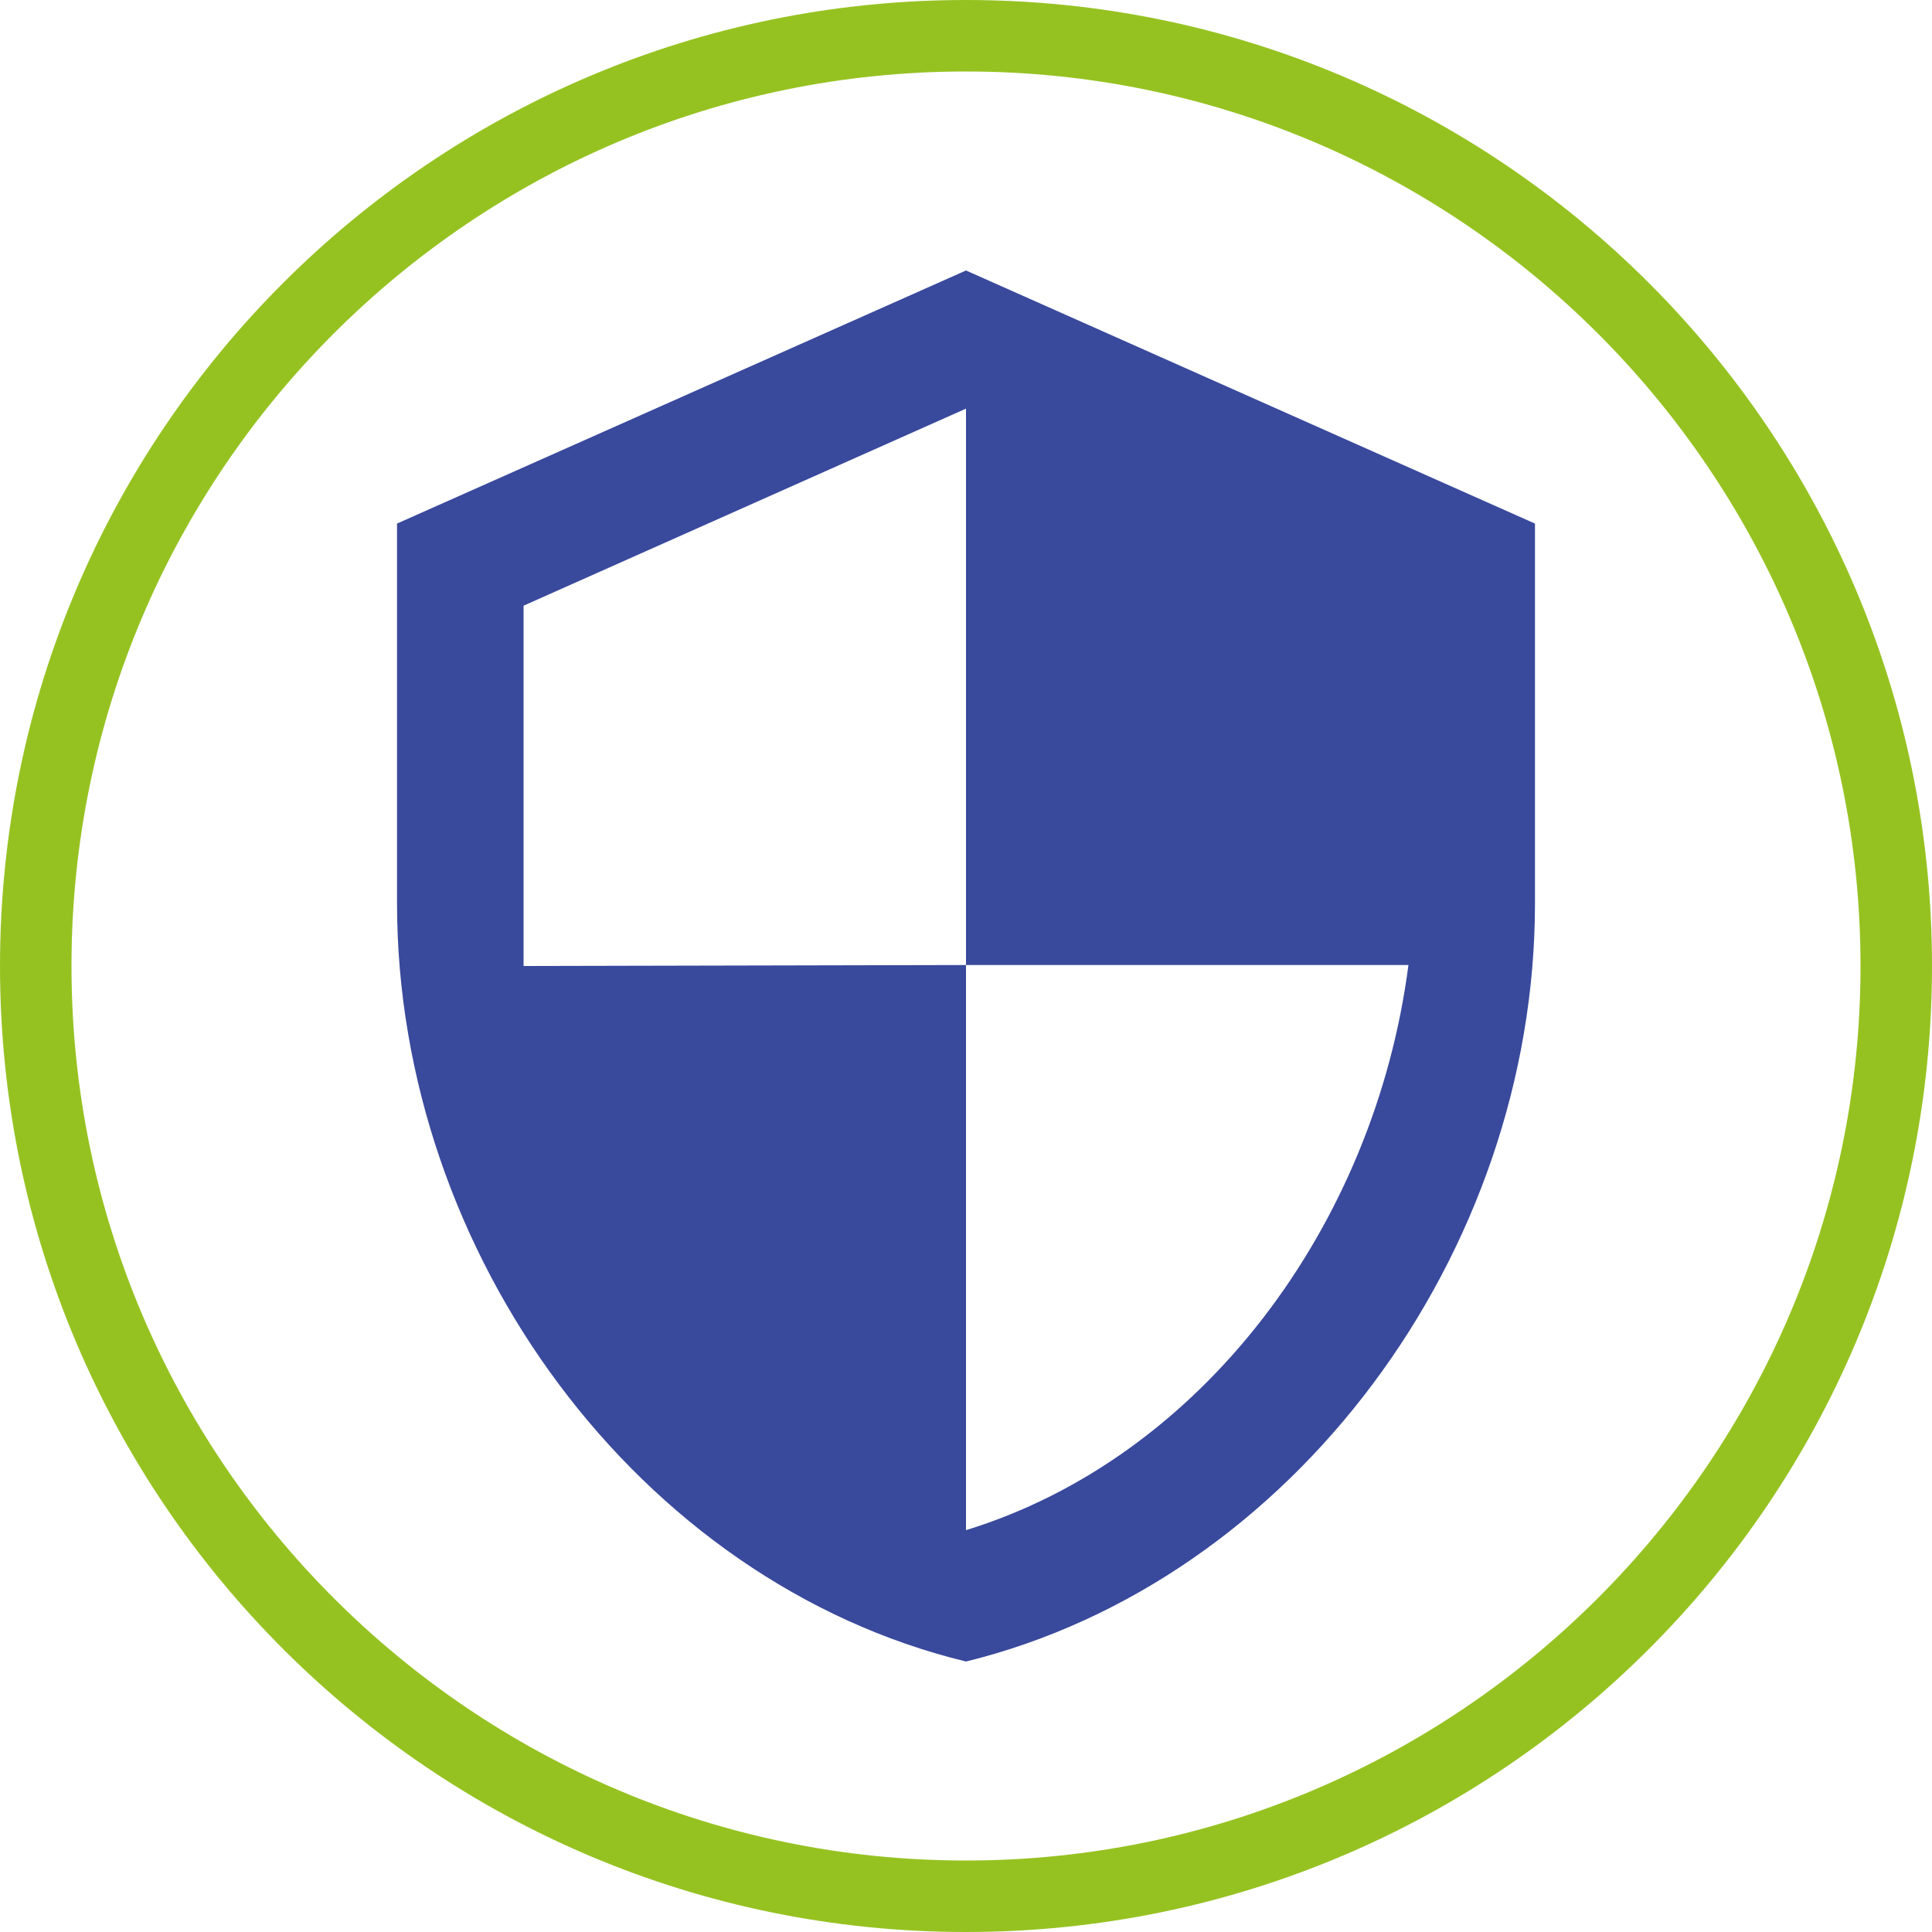 <svg width="200" height="200" viewBox="0 0 200 200" fill="none" xmlns="http://www.w3.org/2000/svg">
<path d="M100 7.4C151.1 7.4 192.6 49 192.6 100C192.6 151 151 192.6 100 192.6C49 192.6 7.4 151.1 7.4 100C7.4 48.9 48.9 7.4 100 7.4ZM100 0C44.8 0 0 44.8 0 100C0 155.2 44.8 200 100 200C155.2 200 200 155.2 200 100C200 44.8 155.2 0 100 0Z" fill="#96C221"/>
<path d="M100 99.9H145.8C142.3 126.9 124.4 150.9 100 158.4V99.9L54.2 100V62.7L100 42.3V99.9ZM100 28L41.1 54.2V93.5C41.1 129.9 66.2 163.8 100 172C133.8 163.7 158.9 129.8 158.9 93.5V54.2L100 28Z" fill="#39499C"/>
</svg>
